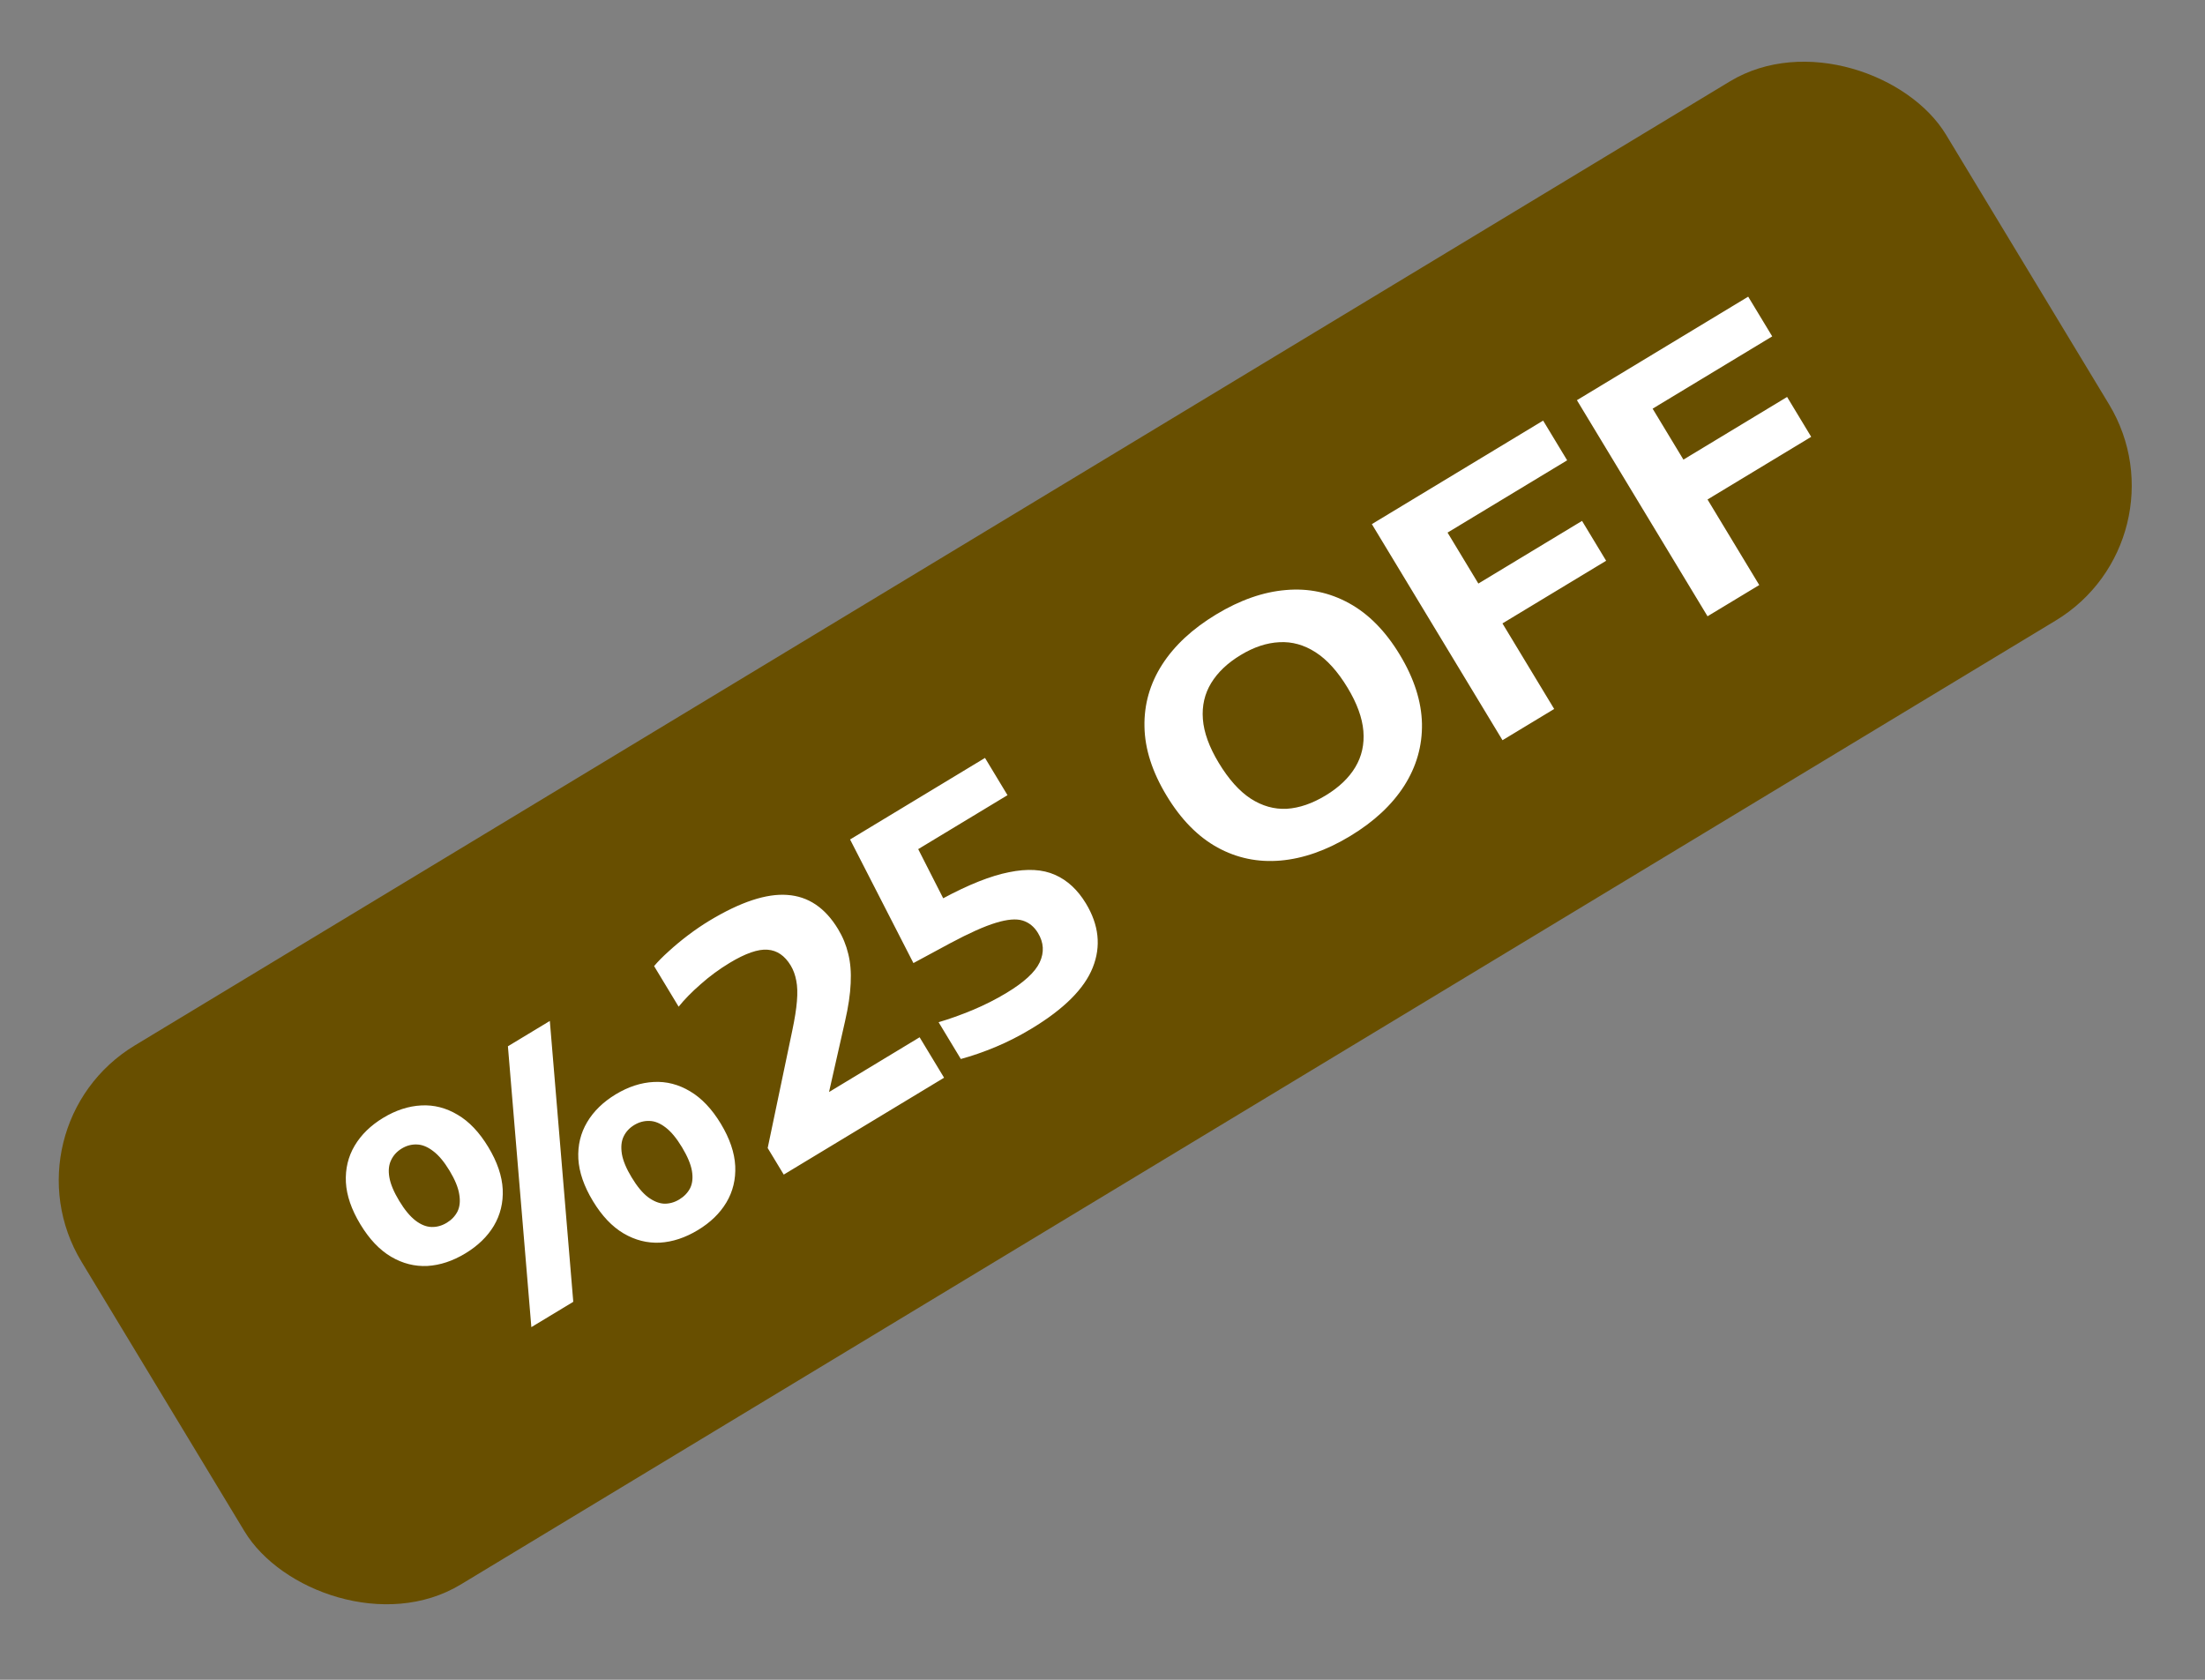 <svg width="84" height="64" viewBox="0 0 84 64" fill="none" xmlns="http://www.w3.org/2000/svg">
<rect x="0" y="0" width="84" height="64" fill="#808080" stroke="none"/>
<g clip-path="url(#clip0_175_7771)">
<rect y="42.935" width="83" height="24" rx="6" transform="rotate(-31.151 0 42.935)" fill="#684F00"/>
<path d="M20.242 50.564L19.349 39.863L20.946 38.898L21.839 49.599L20.242 50.564ZM17.725 47.756C17.247 48.045 16.766 48.204 16.282 48.233C15.8 48.257 15.339 48.14 14.901 47.883C14.46 47.623 14.069 47.212 13.729 46.648C13.388 46.084 13.204 45.55 13.177 45.044C13.152 44.533 13.263 44.068 13.511 43.65C13.76 43.231 14.123 42.877 14.601 42.588C15.08 42.299 15.562 42.142 16.048 42.117C16.534 42.091 16.995 42.21 17.433 42.472C17.871 42.728 18.261 43.139 18.601 43.702C18.942 44.266 19.125 44.803 19.151 45.315C19.174 45.822 19.061 46.285 18.813 46.704C18.566 47.116 18.203 47.467 17.725 47.756ZM17.019 46.588C17.201 46.478 17.337 46.335 17.428 46.159C17.516 45.978 17.539 45.76 17.495 45.503C17.455 45.244 17.331 44.943 17.125 44.602C16.919 44.261 16.71 44.012 16.5 43.856C16.29 43.694 16.085 43.611 15.884 43.605C15.682 43.596 15.489 43.647 15.307 43.757C15.122 43.869 14.986 44.017 14.9 44.2C14.811 44.381 14.789 44.599 14.833 44.856C14.877 45.113 15.002 45.412 15.208 45.753C15.412 46.091 15.619 46.341 15.828 46.503C16.035 46.661 16.239 46.743 16.44 46.748C16.64 46.754 16.834 46.7 17.019 46.588ZM26.583 46.868C26.105 47.157 25.624 47.316 25.14 47.345C24.658 47.368 24.198 47.252 23.759 46.995C23.318 46.735 22.927 46.323 22.587 45.759C22.246 45.196 22.061 44.659 22.032 44.15C22.006 43.639 22.118 43.174 22.366 42.756C22.614 42.337 22.978 41.984 23.456 41.694C23.935 41.405 24.417 41.248 24.903 41.223C25.389 41.197 25.85 41.316 26.287 41.578C26.728 41.838 27.119 42.25 27.46 42.814C27.8 43.378 27.983 43.915 28.009 44.426C28.032 44.934 27.92 45.397 27.671 45.815C27.424 46.228 27.062 46.579 26.583 46.868ZM25.877 45.7C26.063 45.587 26.201 45.443 26.292 45.267C26.38 45.087 26.402 44.868 26.359 44.611C26.315 44.354 26.188 44.053 25.98 43.708C25.774 43.367 25.567 43.117 25.36 42.959C25.151 42.797 24.946 42.713 24.745 42.708C24.542 42.699 24.348 42.751 24.162 42.863C23.977 42.975 23.841 43.123 23.755 43.306C23.67 43.484 23.649 43.705 23.691 43.968C23.735 44.225 23.859 44.522 24.063 44.859C24.269 45.201 24.476 45.45 24.683 45.609C24.894 45.765 25.099 45.849 25.298 45.86C25.499 45.865 25.692 45.812 25.877 45.7ZM29.857 44.752L29.245 43.74L30.181 39.27C30.275 38.823 30.335 38.448 30.359 38.145C30.385 37.836 30.377 37.575 30.334 37.362C30.293 37.144 30.222 36.951 30.122 36.785C29.895 36.41 29.602 36.21 29.242 36.184C28.88 36.155 28.397 36.323 27.793 36.688C27.399 36.926 27.033 37.196 26.694 37.497C26.352 37.795 26.072 38.081 25.853 38.355L24.918 36.808C25.065 36.633 25.252 36.444 25.479 36.241C25.707 36.032 25.953 35.828 26.217 35.628C26.485 35.426 26.752 35.244 27.019 35.082C28.206 34.365 29.197 34.037 29.994 34.097C30.791 34.152 31.435 34.585 31.926 35.398C32.106 35.694 32.235 36.008 32.314 36.34C32.397 36.67 32.428 37.044 32.407 37.462C32.39 37.877 32.318 38.361 32.191 38.914L31.401 42.407L31.073 41.914L35.033 39.52L35.965 41.061L29.857 44.752ZM39.304 39.186C38.848 39.462 38.389 39.696 37.928 39.889C37.471 40.079 37.03 40.232 36.603 40.348L35.756 38.946C36.164 38.826 36.595 38.672 37.049 38.484C37.506 38.293 37.938 38.075 38.346 37.828C39.014 37.425 39.435 37.036 39.609 36.663C39.785 36.283 39.763 35.912 39.543 35.548C39.397 35.307 39.203 35.149 38.959 35.073C38.716 34.997 38.376 35.025 37.94 35.158C37.503 35.29 36.922 35.55 36.194 35.939L34.797 36.693L32.384 31.984L37.524 28.877L38.381 30.296L34.203 32.821L34.554 31.516L36.25 34.85L34.511 34.989L35.909 34.236C36.899 33.703 37.742 33.368 38.438 33.231C39.137 33.087 39.722 33.121 40.193 33.332C40.663 33.539 41.055 33.903 41.369 34.422C41.864 35.242 41.951 36.055 41.629 36.862C41.31 37.667 40.535 38.442 39.304 39.186ZM51.434 31.855C50.529 32.402 49.646 32.712 48.785 32.787C47.924 32.862 47.122 32.696 46.38 32.289C45.635 31.878 44.989 31.221 44.443 30.316C43.895 29.411 43.614 28.535 43.599 27.689C43.581 26.839 43.806 26.05 44.272 25.322C44.739 24.595 45.425 23.957 46.33 23.41C47.238 22.861 48.124 22.551 48.987 22.48C49.848 22.405 50.651 22.573 51.396 22.984C52.138 23.391 52.782 24.045 53.326 24.946C53.871 25.847 54.152 26.723 54.17 27.573C54.185 28.419 53.959 29.209 53.491 29.943C53.024 30.67 52.339 31.308 51.434 31.855ZM50.499 30.308C51.007 30.001 51.384 29.641 51.631 29.229C51.878 28.816 51.98 28.357 51.938 27.851C51.895 27.345 51.695 26.796 51.336 26.202C50.962 25.583 50.555 25.132 50.117 24.851C49.678 24.569 49.219 24.441 48.739 24.468C48.256 24.491 47.765 24.654 47.264 24.957C46.764 25.259 46.389 25.615 46.14 26.024C45.891 26.433 45.785 26.891 45.824 27.399C45.863 27.908 46.064 28.462 46.427 29.063C46.806 29.69 47.213 30.145 47.648 30.429C48.086 30.711 48.544 30.839 49.02 30.815C49.498 30.784 49.991 30.615 50.499 30.308ZM57.238 28.202L52.261 19.969L58.786 16.025L59.701 17.538L55.145 20.292L59.207 27.012L57.238 28.202ZM56.38 24.27L55.462 22.751L60.268 19.846L61.186 21.365L56.38 24.27ZM65.049 23.48L60.073 15.247L66.598 11.303L67.513 12.816L62.957 15.57L67.019 22.29L65.049 23.48ZM64.192 19.548L63.274 18.029L68.08 15.124L68.998 16.643L64.192 19.548Z" fill="white"/>
</g>
<defs>
<clipPath id="clip0_175_7771">
<rect y="42.935" width="83" height="24" rx="6" transform="rotate(-31.151 0 42.935)" fill="white"/>
</clipPath>
</defs>
</svg>
